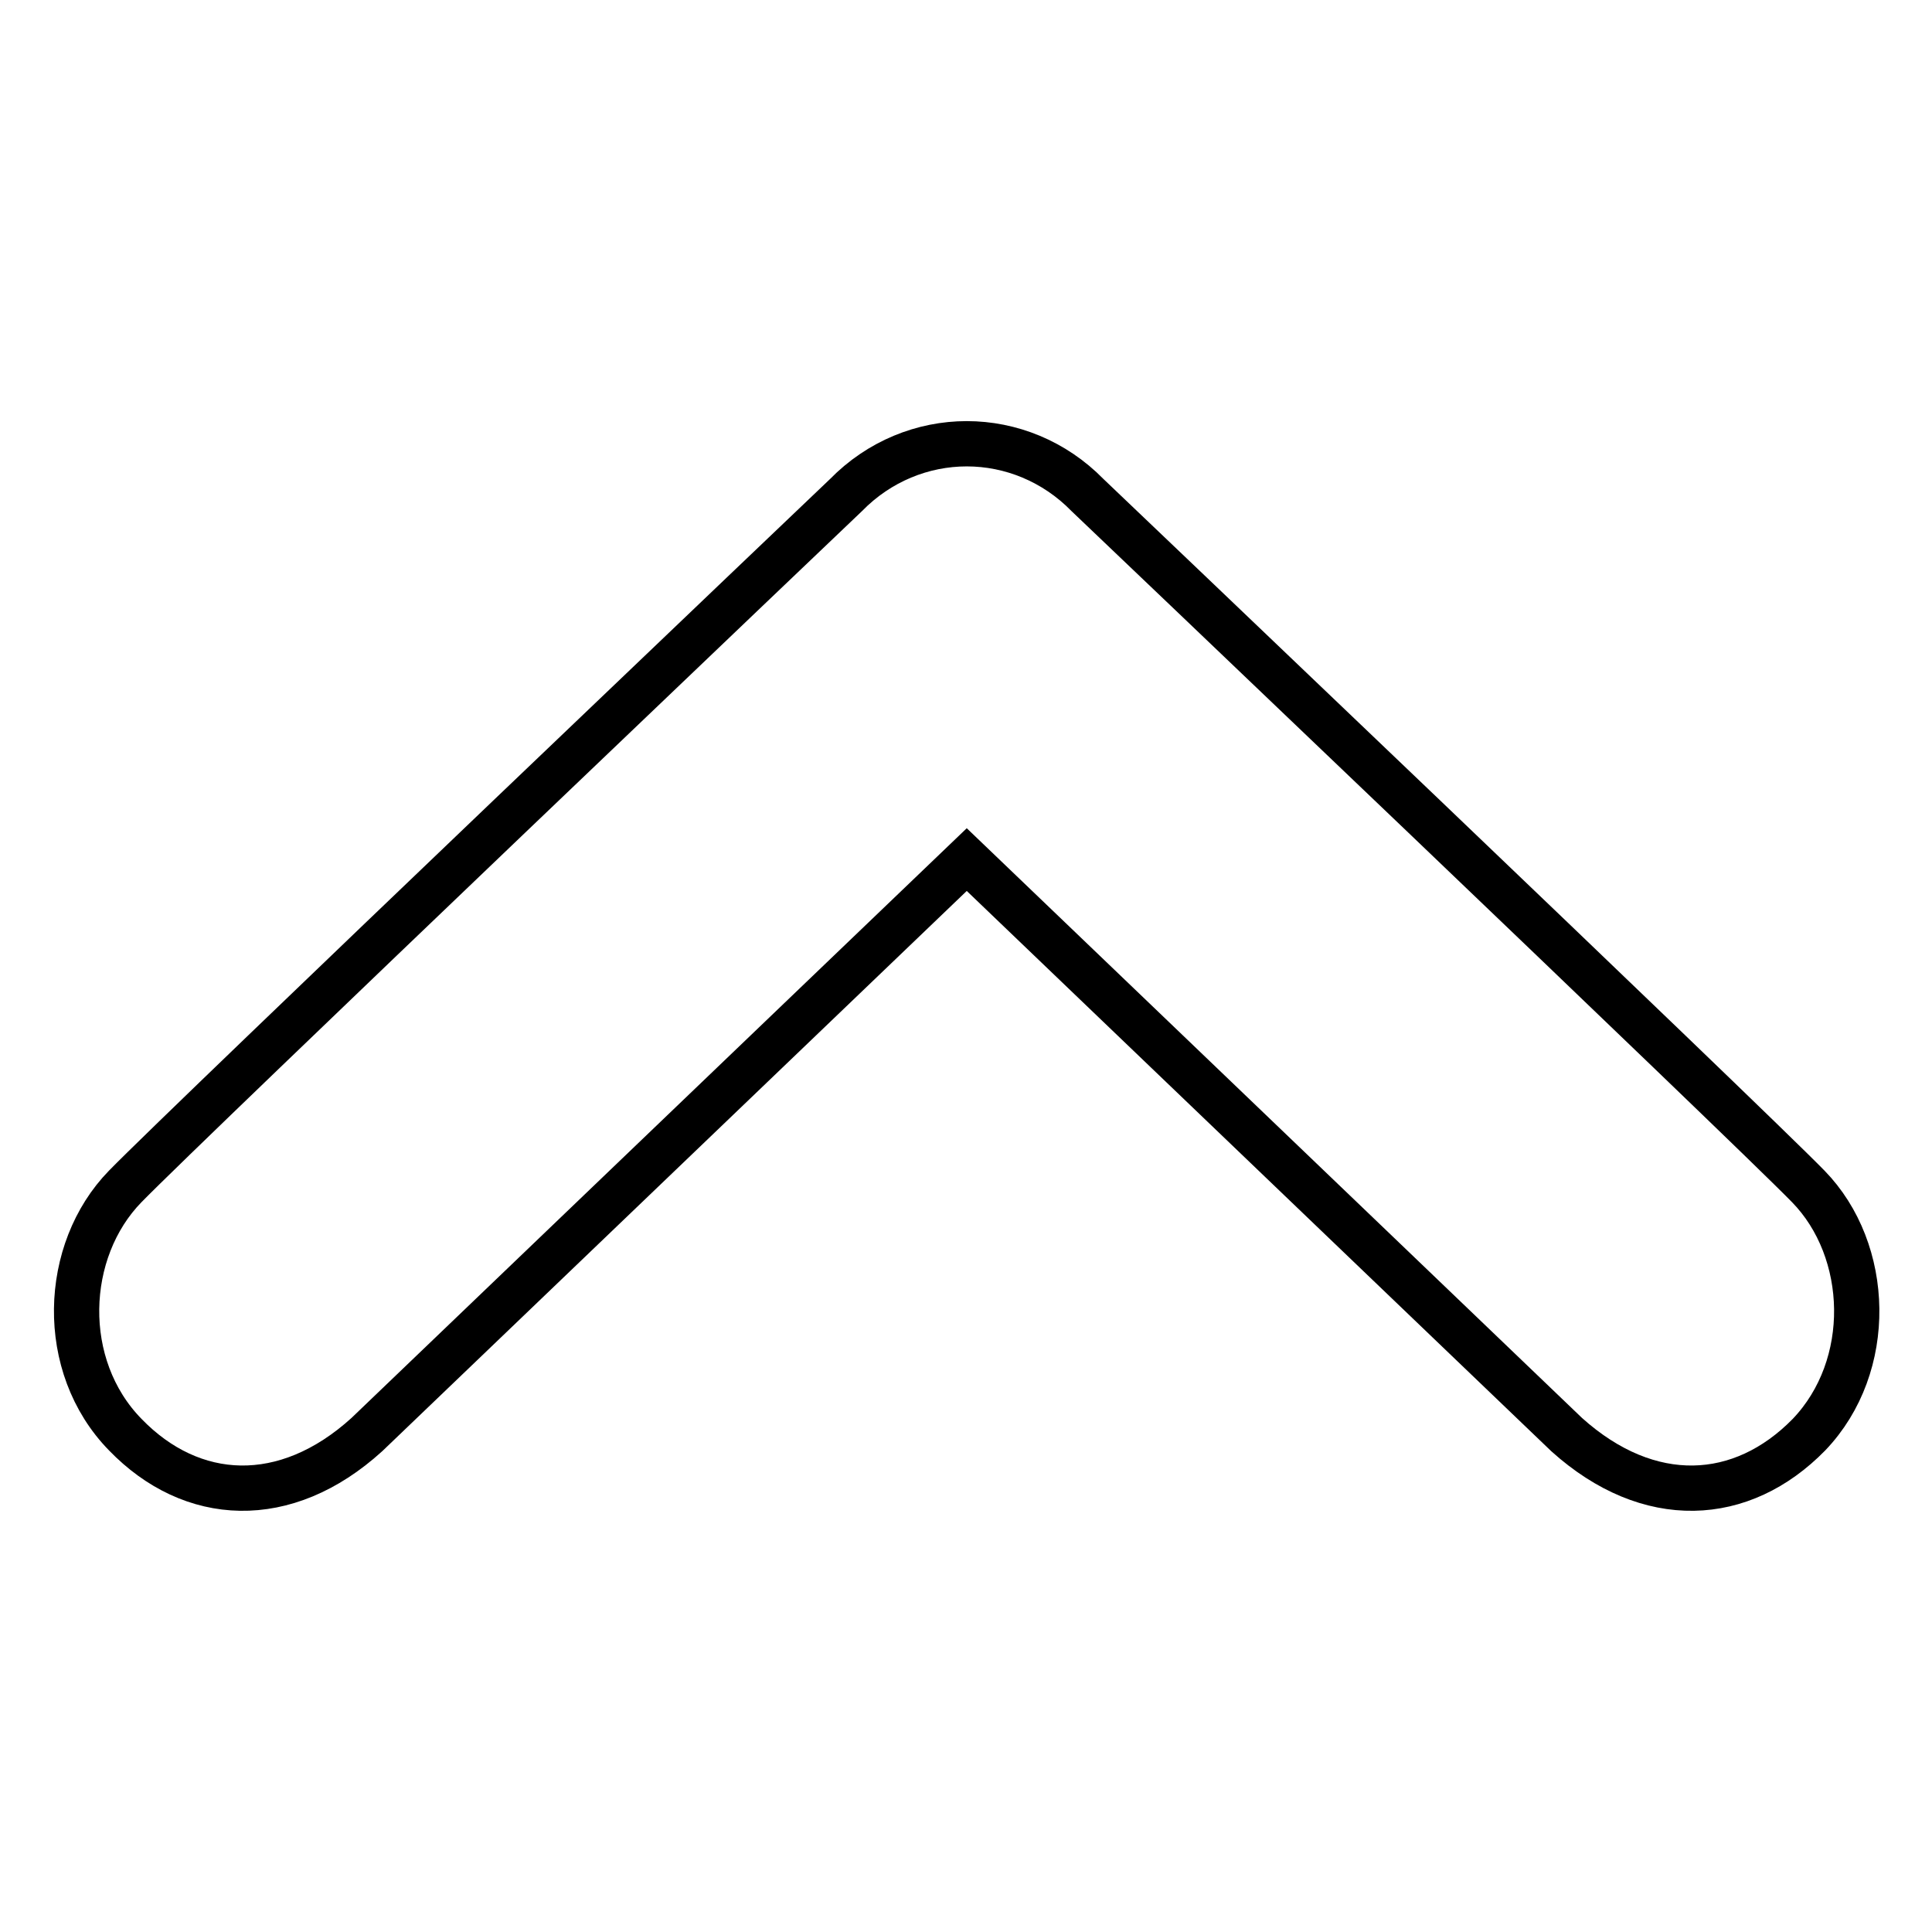 <?xml version="1.0" encoding="utf-8"?>
<!-- Svg Vector Icons : http://www.onlinewebfonts.com/icon -->
<!DOCTYPE svg PUBLIC "-//W3C//DTD SVG 1.1//EN" "http://www.w3.org/Graphics/SVG/1.1/DTD/svg11.dtd">
<svg version="1.1" xmlns="http://www.w3.org/2000/svg" xmlns:xlink="http://www.w3.org/1999/xlink" x="0px" y="0px" viewBox="0 0 256 256" enable-background="new 0 0 256 256" xml:space="preserve">
<g> <path stroke-width="6" fill-opacity="0" stroke="#000000"  d="M239.6,157.2c-8.3-8.5-95.5-91.6-95.5-91.6c-4.4-4.5-10.2-6.8-16-6.8c-5.8,0-11.6,2.3-16,6.8 c0,0-87.2,83.1-95.5,91.6c-8.3,8.5-8.9,23.8,0,32.9c8.8,9.1,21.2,9.8,32,0l79.5-76.2l79.5,76.2c10.9,9.8,23.2,9.1,32.1,0 C248.4,181,247.9,165.7,239.6,157.2z"/></g>
</svg>